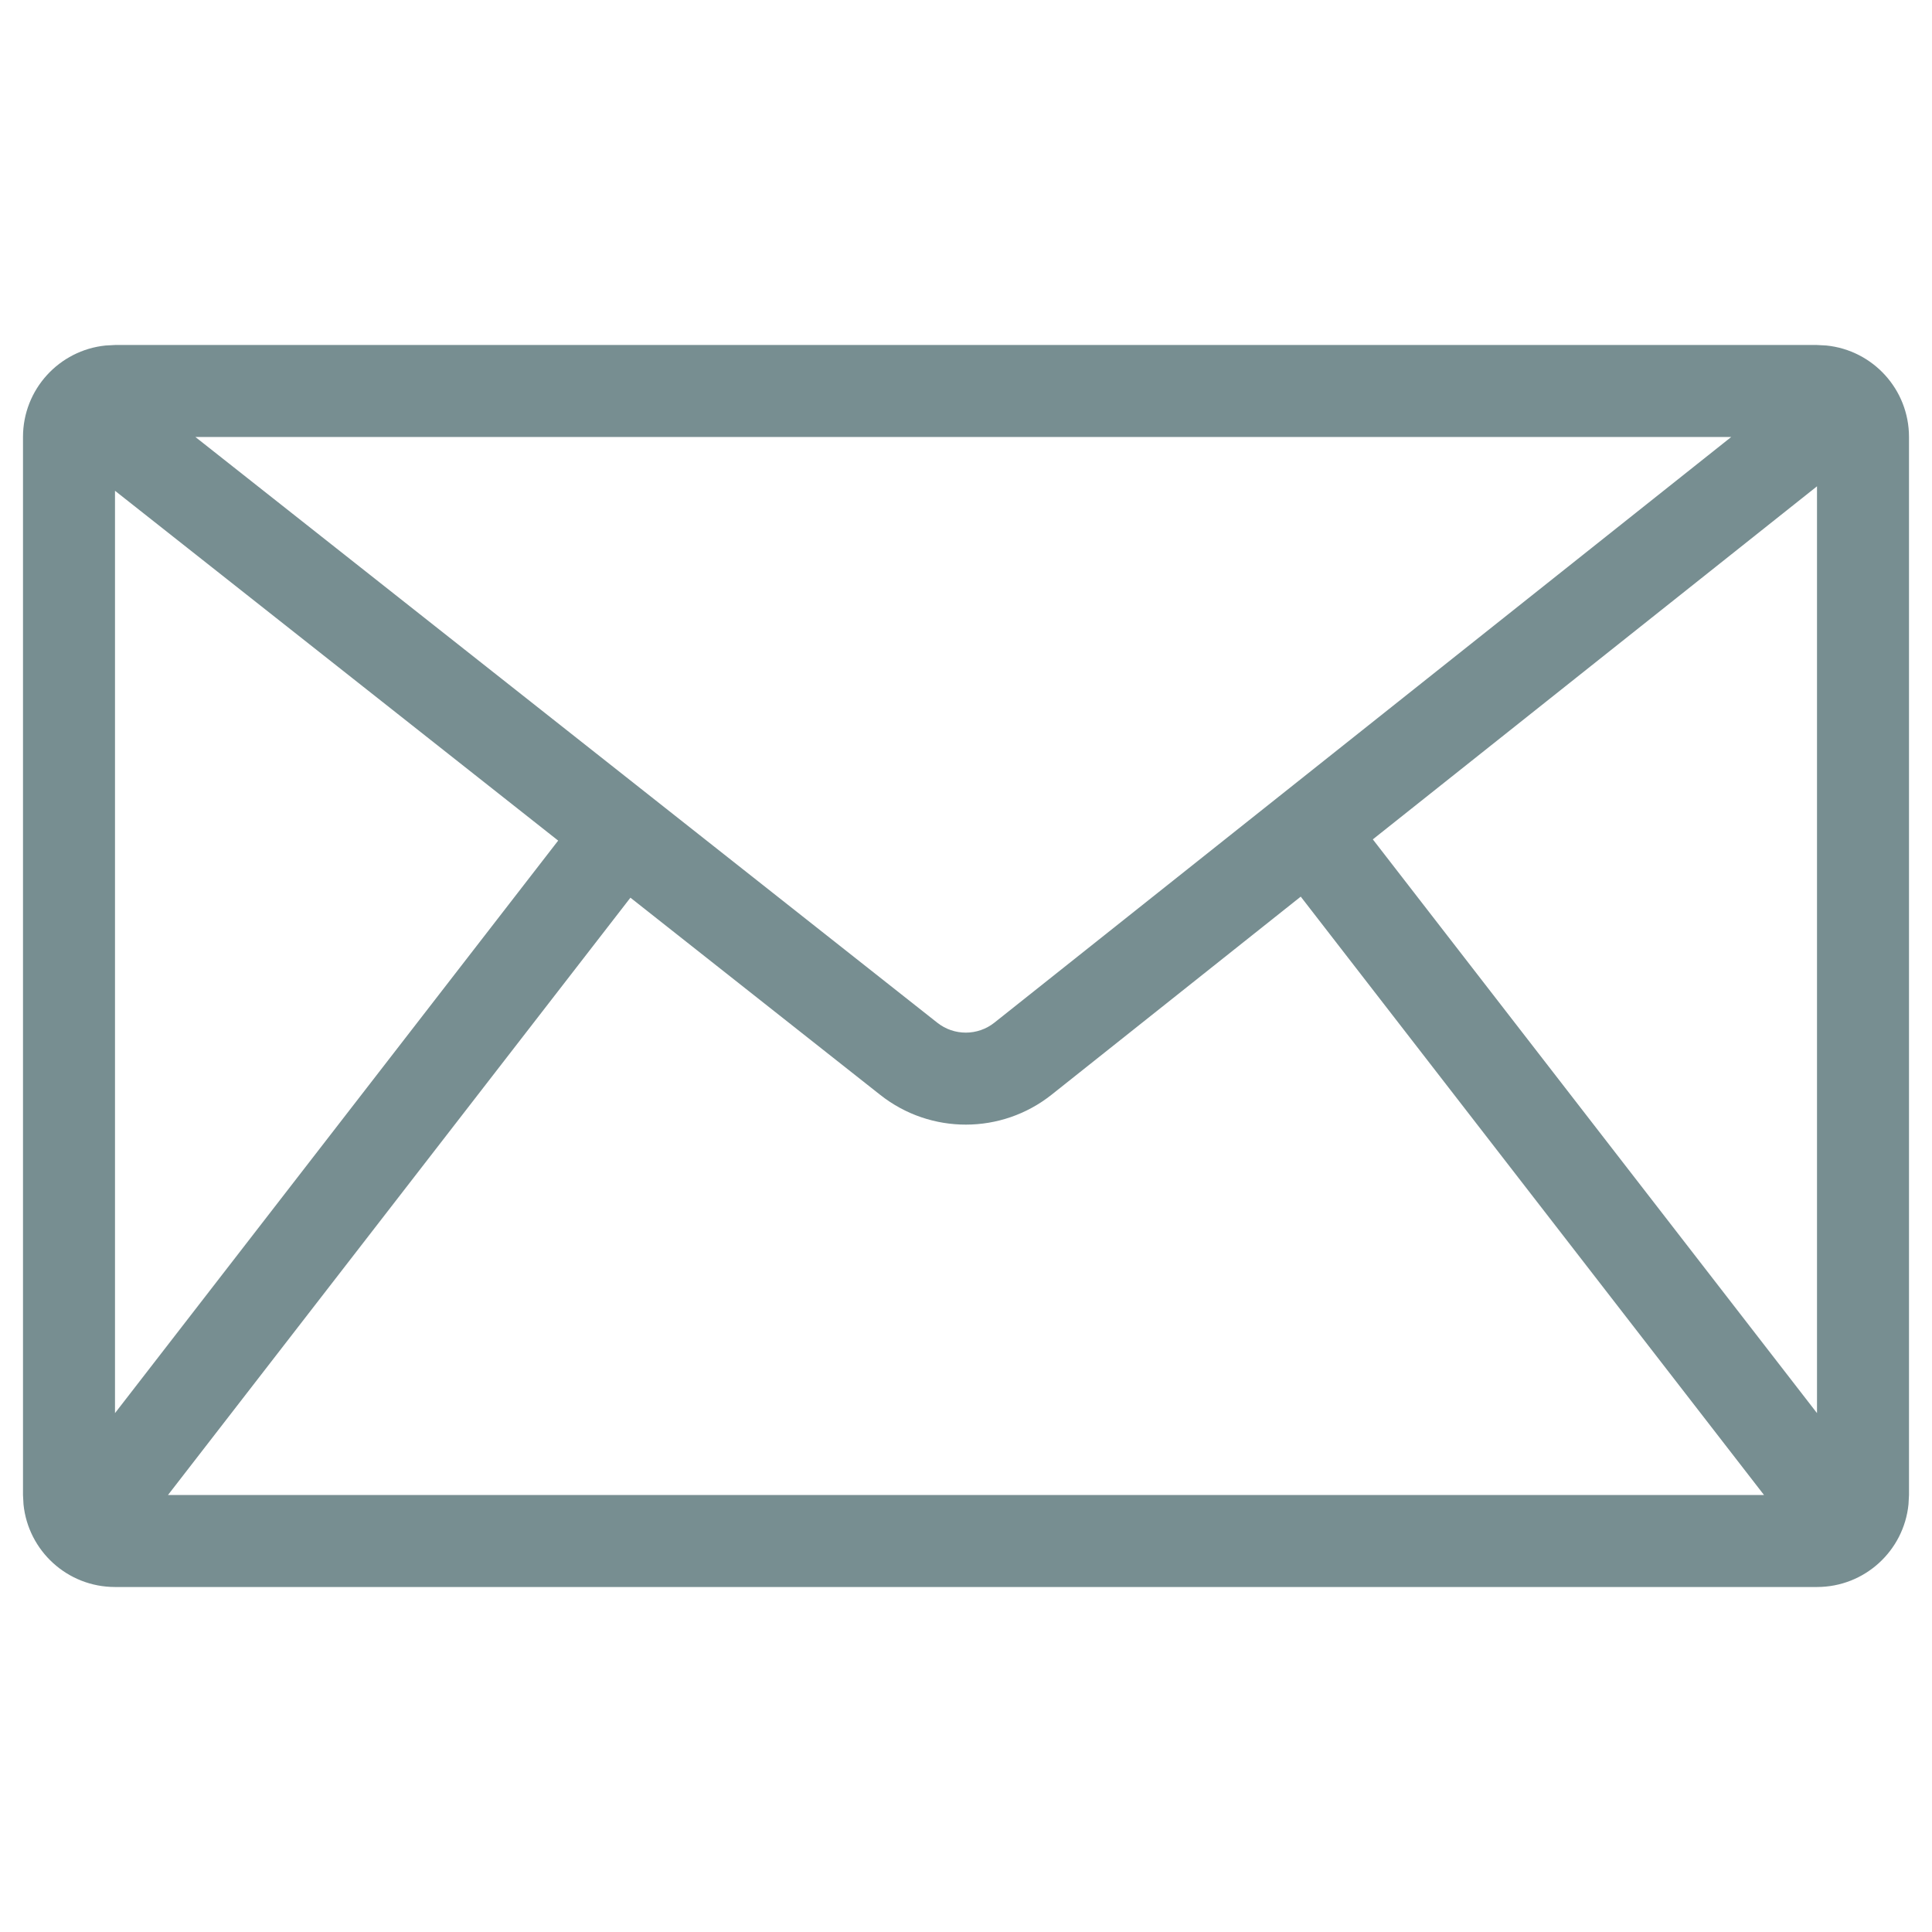 <?xml version="1.0" standalone="yes"?>
<svg width="42" height="42" viewBox="0 0 42 42" fill="none" xmlns="http://www.w3.org/2000/svg">
<path d="M39.704 7.511C40.713 7.613 41.5 8.464 41.5 9.5V32.5L41.489 32.704C41.387 33.713 40.536 34.5 39.5 34.5H2.5C1.464 34.5 0.613 33.713 0.511 32.704L0.5 32.5V9.5C0.5 8.464 1.287 7.613 2.296 7.511L2.5 7.5H39.5L39.704 7.511ZM22.862 23.797C21.772 24.663 20.23 24.666 19.137 23.803L13.705 19.515L3.652 32.5H38.348L28.277 19.492L22.862 23.797ZM2.5 30.72L12.134 18.274L2.5 10.669V30.72ZM29.844 18.247L39.5 30.72V10.572L29.844 18.247ZM20.376 22.233C20.74 22.521 21.255 22.52 21.618 22.231L37.635 9.5H4.248L20.376 22.233Z" fill="#778E91"/>
</svg>
